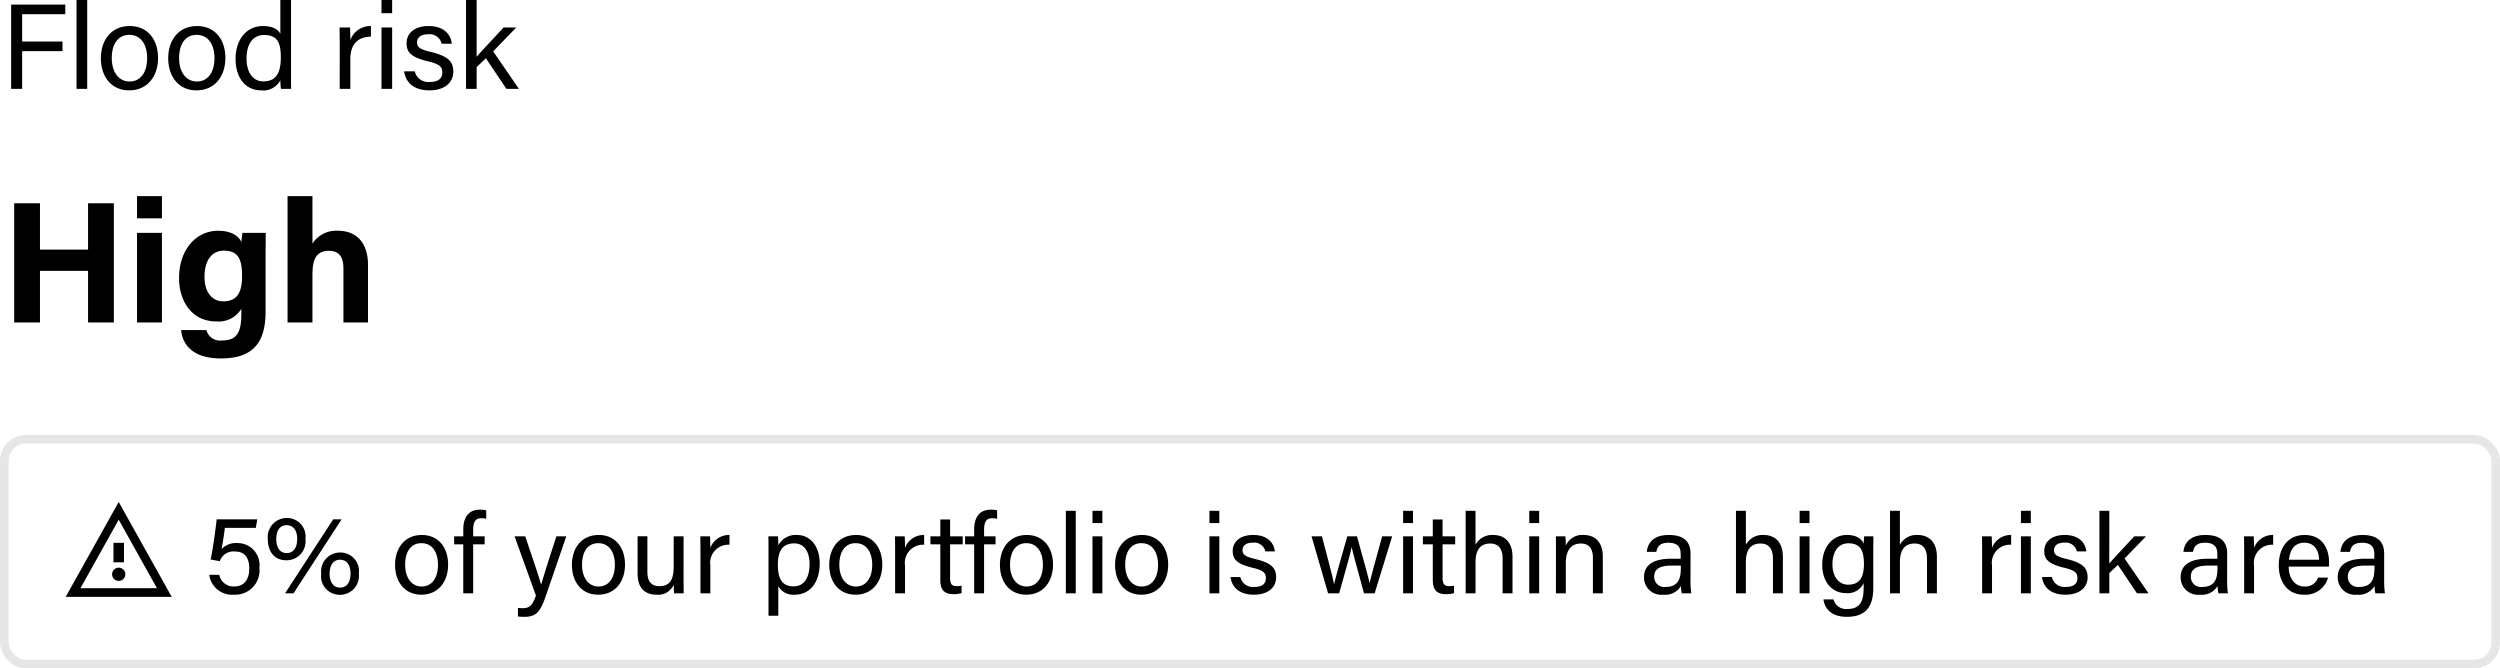 <svg xmlns="http://www.w3.org/2000/svg" width="289" height="77.276" viewBox="0 0 289 77.276">
  <g id="Group_8457" data-name="Group 8457" transform="translate(-101 -557.724)">
    <path id="Path_10499" data-name="Path 10499" d="M1.288,0H2.562V-4.368H7.224V-5.474H2.562V-8.638H7.546V-9.744H1.288ZM10.08,0V-10.276H8.848V0Zm4.928-7.266c-2.142,0-3.346,1.624-3.346,3.724,0,2.142,1.232,3.71,3.262,3.71,2.17,0,3.346-1.68,3.346-3.738C18.27-5.8,16.982-7.266,15.008-7.266Zm-.056,1.022c1.33,0,2.058,1.106,2.058,2.7S16.268-.854,14.98-.854s-2.058-1.134-2.058-2.7C12.922-5.166,13.622-6.244,14.952-6.244Zm7.84-1.022c-2.142,0-3.346,1.624-3.346,3.724,0,2.142,1.232,3.71,3.262,3.71,2.17,0,3.346-1.68,3.346-3.738C26.054-5.8,24.766-7.266,22.792-7.266Zm-.056,1.022c1.33,0,2.058,1.106,2.058,2.7s-.742,2.688-2.03,2.688-2.058-1.134-2.058-2.7C20.706-5.166,21.406-6.244,22.736-6.244Zm9.674-4.032v3.92c-.182-.406-.742-.91-2-.91-1.96,0-3.178,1.61-3.178,3.794,0,2.156,1.12,3.64,2.954,3.64A2.214,2.214,0,0,0,32.41-1.008,6.964,6.964,0,0,0,32.48,0h1.176c-.014-.686-.014-1.344-.014-2v-8.274ZM28.5-3.514c0-1.722.77-2.716,2.03-2.716,1.6,0,1.932.994,1.932,2.576,0,1.554-.378,2.786-2.03,2.786C29.316-.868,28.5-1.806,28.5-3.514ZM39.27,0H40.5V-3.444c0-1.792.924-2.562,2.38-2.6V-7.266a2.481,2.481,0,0,0-2.38,1.61c0-.686-.028-1.246-.042-1.442h-1.2c0,.378.014.938.014,1.932ZM44.1,0h1.232V-7.1H44.1Zm1.232-8.75v-1.526H44.1V-8.75Zm1.386,6.72C46.9-.756,47.81.168,49.644.168c1.764,0,2.758-.91,2.758-2.156,0-1.05-.434-1.764-2.59-2.282-1.3-.308-1.6-.574-1.6-1.106,0-.462.308-.938,1.3-.938a1.416,1.416,0,0,1,1.54,1.092h1.176c-.084-.98-.84-2.044-2.674-2.044S47-6.272,47-5.278c0,.966.42,1.6,2.45,2.086,1.358.322,1.68.63,1.68,1.3,0,.644-.406,1.092-1.442,1.092A1.6,1.6,0,0,1,47.95-2.03ZM55.1-10.276H53.872V0H55.1V-2.52l1.064-1.022L58.548,0H59.99L57.008-4.34,59.682-7.1h-1.47C57.26-6.048,55.692-4.41,55.1-3.71Z" transform="translate(101 568)"/>
    <path id="Path_10500" data-name="Path 10500" d="M1.64,0H4.62V-5.96h5.56V0h2.98V-13.78H10.18v5.36H4.62v-5.36H1.64Zm14.2,0h2.88V-10.36H15.84Zm2.88-12.04V-14.6H15.84v2.56ZM30.7-7.38c0-1,.02-2.04.02-2.98h-2.7c-.02.18-.1.8-.12,1.08-.16-.48-.9-1.32-2.68-1.32-2.58,0-4.52,2.22-4.52,5.46,0,2.78,1.56,5.02,4.28,5.02A3.062,3.062,0,0,0,27.9-1.58v.5c0,2.02-.36,3.16-2.22,3.16A1.634,1.634,0,0,1,23.86.88H20.94c.1,1.18.84,3.28,4.62,3.28,3.92,0,5.14-2.1,5.14-5.42ZM23.64-5.26c0-2.08.98-3.04,2.22-3.04,1.82,0,2.12,1.2,2.12,2.94s-.46,2.92-2.18,2.92C24.54-2.44,23.64-3.48,23.64-5.26Zm9.6-9.34V0h2.88V-5.5c0-1.58.3-2.78,1.9-2.78,1.2,0,1.68.72,1.68,2.06V0h2.84V-6.64c0-2.8-1.54-3.96-3.46-3.96a3.267,3.267,0,0,0-2.96,1.48V-14.6Z" transform="translate(101 595)"/>
    <g id="Rectangle_6022" data-name="Rectangle 6022" transform="translate(101 608)" fill="none" stroke="rgba(0,0,0,0.1)" stroke-width="1">
      <rect width="289" height="27" rx="3" stroke="none"/>
      <rect x="0.5" y="0.5" width="288" height="26" rx="2.5" fill="none"/>
    </g>
    <path id="Path_10501" data-name="Path 10501" d="M6.24-8.554H1.547c-.117,1.079-.442,3.523-.7,4.641l1.066.195A1.658,1.658,0,0,1,3.666-4.836c1.2,0,1.651.845,1.651,1.95,0,1.261-.572,2.093-1.742,2.093A1.67,1.67,0,0,1,1.846-2.145H.689A2.656,2.656,0,0,0,3.536.156a2.811,2.811,0,0,0,2.951-3.12A2.538,2.538,0,0,0,3.913-5.811a2.278,2.278,0,0,0-1.794.689c.091-.455.3-1.755.377-2.444H6.071ZM9.633-8.71A2.2,2.2,0,0,0,7.462-6.266c0,1.482.78,2.444,2.145,2.444a2.183,2.183,0,0,0,2.2-2.457A2.14,2.14,0,0,0,9.633-8.71Zm-.013.832c.78,0,1.235.585,1.235,1.6s-.442,1.625-1.209,1.625c-.793,0-1.209-.65-1.209-1.625C8.437-7.306,8.9-7.878,9.62-7.878ZM10.426,0,15.99-8.554h-.975L9.451,0ZM15.8-4.719a2.192,2.192,0,0,0-2.171,2.444A2.153,2.153,0,0,0,15.782.169a2.189,2.189,0,0,0,2.2-2.457A2.143,2.143,0,0,0,15.8-4.719Zm0,.832c.767,0,1.222.585,1.222,1.6s-.442,1.625-1.2,1.625c-.806,0-1.222-.663-1.222-1.625C14.6-3.289,15.093-3.887,15.8-3.887Zm9.477-2.86c-1.989,0-3.107,1.508-3.107,3.458,0,1.989,1.144,3.445,3.029,3.445C27.209.156,28.3-1.4,28.3-3.315,28.3-5.382,27.105-6.747,25.272-6.747ZM25.22-5.8c1.235,0,1.911,1.027,1.911,2.509s-.689,2.5-1.885,2.5S23.335-1.846,23.335-3.3C23.335-4.8,23.985-5.8,25.22-5.8ZM31.2,0V-5.668h1.326v-.923H31.2v-.715c0-.962.26-1.378.936-1.378a2.754,2.754,0,0,1,.572.065v-.975a2.9,2.9,0,0,0-.728-.078c-1.456,0-1.924,1.079-1.924,2.288v.793H29v.923h1.053V0Zm4.784-6.591L38.454.26c-.39,1.092-.7,1.456-1.534,1.456-.182,0-.377-.013-.546-.026v.988c.26.026.507.039.715.039,1.339,0,1.846-.481,2.509-2.418l2.366-6.89H40.82c-1.079,3.315-1.547,4.823-1.755,5.577h-.013c-.182-.676-.767-2.418-1.833-5.577Zm9.737-.156c-1.989,0-3.107,1.508-3.107,3.458,0,1.989,1.144,3.445,3.029,3.445,2.015,0,3.107-1.56,3.107-3.471C48.75-5.382,47.554-6.747,45.721-6.747Zm-.052.949c1.235,0,1.911,1.027,1.911,2.509s-.689,2.5-1.885,2.5S43.784-1.846,43.784-3.3C43.784-4.8,44.434-5.8,45.669-5.8Zm9.854-.793H54.379v3.432c0,1.651-.468,2.327-1.677,2.327-1.092,0-1.365-.806-1.365-1.664v-4.1H50.206v4.329C50.206-.4,51.272.156,52.39.156A1.952,1.952,0,0,0,54.379-.988c.013.416.026.819.052.988h1.1c0-.39-.013-1.274-.013-1.924ZM57.473,0h1.144V-3.2a2.1,2.1,0,0,1,2.21-2.418V-6.747a2.3,2.3,0,0,0-2.21,1.495c0-.637-.026-1.157-.039-1.339H57.46c0,.351.013.871.013,1.794Zm9,2.587V-.819a2,2,0,0,0,1.924.975c1.6,0,2.86-1.261,2.86-3.627,0-2-1.105-3.276-2.626-3.276a2.268,2.268,0,0,0-2.158,1.2c0-.429-.013-.819-.039-1.04H65.325c.013.507.013,1.066.013,1.612V2.587Zm3.614-6.006c0,1.625-.637,2.613-1.846,2.613-1.378,0-1.82-.949-1.82-2.5,0-1.612.546-2.47,1.911-2.47C69.446-5.772,70.083-4.823,70.083-3.419Zm5.382-3.328c-1.989,0-3.107,1.508-3.107,3.458C72.358-1.3,73.5.156,75.387.156c2.015,0,3.107-1.56,3.107-3.471C78.494-5.382,77.3-6.747,75.465-6.747Zm-.052.949c1.235,0,1.911,1.027,1.911,2.509s-.689,2.5-1.885,2.5S73.528-1.846,73.528-3.3C73.528-4.8,74.178-5.8,75.413-5.8ZM79.976,0H81.12V-3.2a2.1,2.1,0,0,1,2.21-2.418V-6.747a2.3,2.3,0,0,0-2.21,1.495c0-.637-.026-1.157-.039-1.339H79.963c0,.351.013.871.013,1.794Zm4.082-5.668H85.2v4.134c0,1.092.442,1.625,1.469,1.625a3.034,3.034,0,0,0,.988-.117V-.884a3.016,3.016,0,0,1-.572.052c-.6,0-.754-.325-.754-.975V-5.668h1.456v-.923H86.333v-1.95H85.2v1.95H84.058ZM90.259,0V-5.668h1.326v-.923H90.259v-.715c0-.962.26-1.378.936-1.378a2.754,2.754,0,0,1,.572.065v-.975a2.9,2.9,0,0,0-.728-.078c-1.456,0-1.924,1.079-1.924,2.288v.793H88.062v.923h1.053V0ZM95.2-6.747c-1.989,0-3.107,1.508-3.107,3.458,0,1.989,1.144,3.445,3.029,3.445,2.015,0,3.107-1.56,3.107-3.471C98.228-5.382,97.032-6.747,95.2-6.747Zm-.052.949c1.235,0,1.911,1.027,1.911,2.509s-.689,2.5-1.885,2.5S93.262-1.846,93.262-3.3C93.262-4.8,93.912-5.8,95.147-5.8ZM100.854,0V-9.542H99.71V0Zm1.937,0h1.144V-6.591h-1.144Zm1.144-8.125V-9.542h-1.144v1.417Zm4.576,1.378c-1.989,0-3.107,1.508-3.107,3.458,0,1.989,1.144,3.445,3.029,3.445,2.015,0,3.107-1.56,3.107-3.471C111.54-5.382,110.344-6.747,108.511-6.747Zm-.052.949c1.235,0,1.911,1.027,1.911,2.509s-.689,2.5-1.885,2.5-1.911-1.053-1.911-2.509C106.574-4.8,107.224-5.8,108.459-5.8ZM116.311,0h1.144V-6.591h-1.144Zm1.144-8.125V-9.542h-1.144v1.417Zm1.287,6.24C118.911-.7,119.756.156,121.459.156c1.638,0,2.561-.845,2.561-2,0-.975-.4-1.638-2.4-2.119-1.209-.286-1.482-.533-1.482-1.027,0-.429.286-.871,1.209-.871a1.315,1.315,0,0,1,1.43,1.014h1.092c-.078-.91-.78-1.9-2.483-1.9S119-5.824,119-4.9c0,.9.39,1.482,2.275,1.937,1.261.3,1.56.585,1.56,1.209,0,.6-.377,1.014-1.339,1.014a1.489,1.489,0,0,1-1.612-1.144Zm9.373-4.706L130.026,0H131.3c.741-2.613,1.326-4.628,1.443-5.343h.013c.143.715.78,2.938,1.417,5.343h1.235l2.028-6.591h-1.157c-1.027,3.718-1.287,4.706-1.456,5.408h-.013c-.1-.6-.416-1.677-1.443-5.408h-1.118c-.936,3.276-1.4,4.927-1.521,5.538h-.013c-.117-.676-.585-2.444-1.4-5.538ZM138.7,0h1.144V-6.591H138.7Zm1.144-8.125V-9.542H138.7v1.417Zm1.144,2.457h1.144v4.134c0,1.092.442,1.625,1.469,1.625a3.034,3.034,0,0,0,.988-.117V-.884a3.016,3.016,0,0,1-.572.052c-.6,0-.754-.325-.754-.975V-5.668h1.456v-.923H143.26v-1.95h-1.131v1.95h-1.144Zm4.94-3.874V0h1.144V-3.6c0-1.378.52-2.158,1.7-2.158.962,0,1.43.624,1.43,1.742V0h1.144V-4.212c0-1.963-1.17-2.535-2.223-2.535a2.185,2.185,0,0,0-2.054,1.131V-9.542ZM153.283,0h1.144V-6.591h-1.144Zm1.144-8.125V-9.542h-1.144v1.417ZM156.364,0h1.144V-3.484c0-1.326.494-2.275,1.742-2.275,1,0,1.391.663,1.391,1.664V0h1.144V-4.238c0-1.755-.962-2.509-2.21-2.509a2.068,2.068,0,0,0-2.067,1.235,9.992,9.992,0,0,0-.052-1.079h-1.1c.013.507.013,1.092.013,1.664Zm15.561-4.589c0-1.5-.9-2.158-2.509-2.158-1.9,0-2.457,1.04-2.548,1.95h1.1c.117-.507.312-1.053,1.4-1.053,1.235,0,1.417.7,1.417,1.287V-4h-1.118c-1.963,0-3.12.676-3.12,2.145A2,2,0,0,0,168.779.156,2.1,2.1,0,0,0,170.82-.858a3.4,3.4,0,0,0,.1.858h1.092a10.226,10.226,0,0,1-.091-1.443ZM170.807-3c0,1.2-.208,2.262-1.794,2.262a1.156,1.156,0,0,1-1.287-1.183c0-.923.7-1.287,2.015-1.287h1.066Zm6.37-6.539V0h1.144V-3.6c0-1.378.52-2.158,1.7-2.158.962,0,1.43.624,1.43,1.742V0H182.6V-4.212c0-1.963-1.17-2.535-2.223-2.535a2.185,2.185,0,0,0-2.054,1.131V-9.542ZM184.535,0h1.144V-6.591h-1.144Zm1.144-8.125V-9.542h-1.144v1.417Zm7.371,3.432c0-.624.013-1.521.013-1.9H192c-.013.13-.052.572-.065.871-.143-.442-.676-1.027-1.937-1.027-1.586,0-2.847,1.313-2.847,3.458,0,1.937,1.1,3.263,2.73,3.263a2.019,2.019,0,0,0,2.054-1.157V-.65c0,1.508-.364,2.457-1.859,2.457A1.509,1.509,0,0,1,188.448.7h-1.157c.117.9.728,2.015,2.73,2.015,2.158,0,3.029-1.2,3.029-3.315Zm-4.719,1.352c0-1.417.624-2.444,1.846-2.444,1.4,0,1.794.884,1.794,2.366,0,1.456-.416,2.418-1.833,2.418C189.059-1,188.331-1.95,188.331-3.341Zm6.656-6.2V0h1.144V-3.6c0-1.378.52-2.158,1.7-2.158.962,0,1.43.624,1.43,1.742V0h1.144V-4.212c0-1.963-1.17-2.535-2.223-2.535a2.185,2.185,0,0,0-2.054,1.131V-9.542ZM205.634,0h1.144V-3.2a2.1,2.1,0,0,1,2.21-2.418V-6.747a2.3,2.3,0,0,0-2.21,1.495c0-.637-.026-1.157-.039-1.339h-1.118c0,.351.013.871.013,1.794Zm4.485,0h1.144V-6.591h-1.144Zm1.144-8.125V-9.542h-1.144v1.417Zm1.287,6.24C212.719-.7,213.564.156,215.267.156c1.638,0,2.561-.845,2.561-2,0-.975-.4-1.638-2.4-2.119-1.209-.286-1.482-.533-1.482-1.027,0-.429.286-.871,1.209-.871a1.315,1.315,0,0,1,1.43,1.014h1.092c-.078-.91-.78-1.9-2.483-1.9s-2.379.923-2.379,1.846c0,.9.39,1.482,2.275,1.937,1.261.3,1.56.585,1.56,1.209,0,.6-.377,1.014-1.339,1.014a1.489,1.489,0,0,1-1.612-1.144Zm7.787-7.657h-1.144V0h1.144V-2.34l.988-.949L223.535,0h1.339L222.1-4.03l2.483-2.561h-1.365c-.884.975-2.34,2.5-2.886,3.146Zm13.624,4.953c0-1.5-.9-2.158-2.509-2.158-1.9,0-2.457,1.04-2.548,1.95h1.1c.117-.507.312-1.053,1.4-1.053,1.235,0,1.417.7,1.417,1.287V-4h-1.118c-1.963,0-3.12.676-3.12,2.145A2,2,0,0,0,230.815.156a2.1,2.1,0,0,0,2.041-1.014,3.4,3.4,0,0,0,.1.858h1.092a10.226,10.226,0,0,1-.091-1.443ZM232.843-3c0,1.2-.208,2.262-1.794,2.262a1.156,1.156,0,0,1-1.287-1.183c0-.923.7-1.287,2.015-1.287h1.066Zm3.081,3h1.144V-3.2a2.1,2.1,0,0,1,2.21-2.418V-6.747a2.3,2.3,0,0,0-2.21,1.495c0-.637-.026-1.157-.039-1.339h-1.118c0,.351.013.871.013,1.794Zm9.8-3.094c.013-.169.013-.338.013-.546,0-1.4-.689-3.107-2.821-3.107-2,0-2.99,1.56-2.99,3.523,0,1.69.845,3.38,2.912,3.38a2.691,2.691,0,0,0,2.782-1.976h-1.157a1.518,1.518,0,0,1-1.586,1.027c-1.118,0-1.794-.962-1.807-2.3Zm-4.615-.793c.117-1.157.624-1.963,1.794-1.963,1.118,0,1.664.871,1.677,1.963Zm11-.7c0-1.5-.9-2.158-2.509-2.158-1.9,0-2.457,1.04-2.548,1.95h1.1c.117-.507.312-1.053,1.4-1.053,1.235,0,1.417.7,1.417,1.287V-4H249.86c-1.963,0-3.12.676-3.12,2.145A2,2,0,0,0,248.963.156,2.1,2.1,0,0,0,251-.858a3.4,3.4,0,0,0,.1.858H252.2a10.226,10.226,0,0,1-.091-1.443ZM250.991-3c0,1.2-.208,2.262-1.794,2.262a1.156,1.156,0,0,1-1.287-1.183c0-.923.7-1.287,2.015-1.287h1.066Z" transform="translate(124.5 626.314)"/>
    <g id="Group_8456" data-name="Group 8456" transform="translate(531.697 4.51)">
      <path id="Path_10341" data-name="Path 10341" d="M-416.974,612.267l-5.277,9.445H-411.7Z" fill="none" stroke="#000" stroke-miterlimit="10" stroke-width="1"/>
      <g id="Group_7772" data-name="Group 7772" transform="translate(-417.74 615.965)">
        <rect id="Rectangle_5628" data-name="Rectangle 5628" width="1.213" height="2.251" transform="translate(0.16 0)"/>
        <circle id="Ellipse_3359" data-name="Ellipse 3359" cx="0.766" cy="0.766" r="0.766" transform="translate(0 2.869)"/>
      </g>
    </g>
  </g>
</svg>
